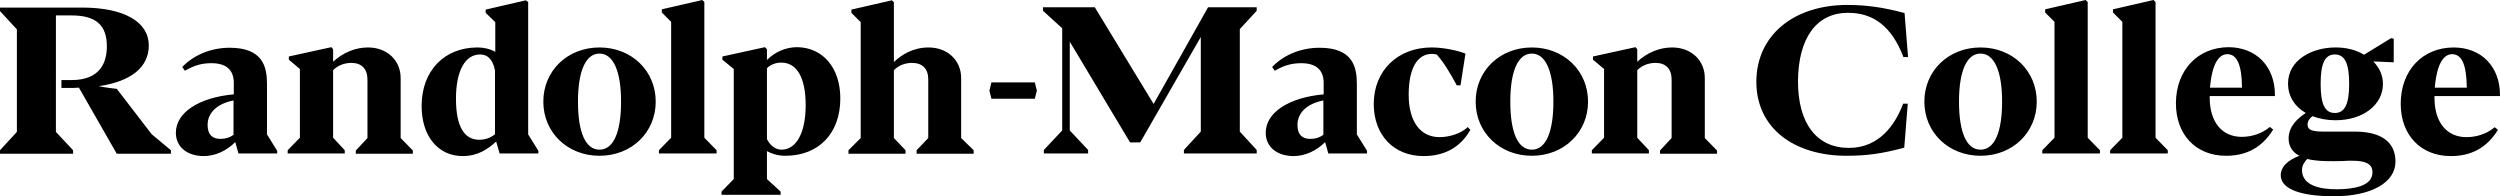 <?xml version="1.0" encoding="UTF-8"?><svg id="Layer_2" xmlns="http://www.w3.org/2000/svg" viewBox="0 0 858.6 67.4"><g id="Layer_1-2"><path d="M52.1,46.1l6.6,5.5v1.2h-18.6l-13-22.7c-1.1,.1-2.2,.1-2.8,.1h-3.2v-2.7h3.5c10,0,12.1-6.3,12.1-11.6,0-7.3-3.8-10.6-12.1-10.6h-5.4V45.3l5.9,6.3v1.2H0v-1.2l5.8-6.3V10.1L0,3.8v-1.2H28.2c14.4,0,22.9,4.9,22.9,13,0,7.5-6.1,12.4-17.2,14,2.3,.5,4.7,.7,6,.9h.2l12,15.6Zm39.5-.1l3.6,5.8v.9h-13.3l-1.1-3.9c-3,3-6.9,4.8-10.8,4.8-5.8,0-9.6-3.2-9.6-8,0-6.9,7.8-12.1,19.9-13.2v-3.9c0-4.5-2.6-6.8-7.7-6.8-3.1,0-5.8,.7-8.7,2.4l-.4,.2-.9-1.3,.3-.3c4-4,9.8-6.3,16-6.3,11.4,0,12.8,6.6,12.8,12.4v17.2h-.1Zm-20.3-3.1c0,3.2,1.5,4.8,4.4,4.8,1.8,0,3.3-.5,4.5-1.4v-11.8c-5.6,1.1-8.9,4.2-8.9,8.4Zm66.3-16.1c0-6.1-4.7-10.5-11.2-10.5-4.3,0-8.5,1.7-12,4.9v-4.3l-.6-.7-14.6,3.2v1.1l3.8,3.2v23.6l-4.2,4.3v1.1h19.6v-1.1l-4-4.3V24.1c1.6-1.6,3.8-2.5,6.3-2.5,3.5,0,5.5,2.1,5.5,5.7v20.1l-4,4.3v1.1h19.6v-1.1l-4.2-4.3V26.8h0Zm43.7,19.2l3.6,5.8v.9h-13.3l-1.2-4.1c-2.6,2.4-6.1,5-11.5,5-8.5,0-14.1-6.9-14.1-17.2,0-12,7.7-20.1,19.2-20.1,2.2,0,4.3,.5,6.1,1.5V7.6l-3.3-3.2v-1.1L180.6,.1l.8,.6V46h-.1Zm-16.4-27.3c-5.2,0-8.3,5.7-8.3,15.2s2.8,14.1,8,14.1c2,0,3.8-.6,5.4-1.9V24.2c-.7-3.6-2.4-5.5-5.1-5.5Zm60.3,16.2c0,10.6-8.3,18.6-19.3,18.6s-19.3-8-19.3-18.6,8.3-18.6,19.3-18.6,19.3,8,19.3,18.6Zm-26.7,0c0,10.6,2.6,16.5,7.4,16.5s7.4-6,7.4-16.5-2.7-16.5-7.4-16.5-7.4,5.9-7.4,16.5ZM241.9,.7l-.7-.7-13.9,3.2v1.1l3.2,3.2V47.3l-4.2,4.3v1.1h19.8v-1.1l-4.2-4.3V.7h0Zm46.7,33.1c0,12-7.4,19.7-18.9,19.7-2.9,0-5-.9-6.3-1.6v9.6l4.7,4.3v1.1h-20.3v-1.1l4.2-4.3V23.7l-3.9-3.2v-1.1l14.6-3.2,.7,.7v3.7c2.8-2.8,6.5-4.4,10.4-4.4,8.8,.1,14.8,7.1,14.8,17.6Zm-20.3-12.3c-1.8,0-3.5,.6-4.9,1.9v24.4c1.2,2.3,3,3.6,5,3.6,5.1,0,8.3-5.8,8.3-15.3,0-9.4-3-14.6-8.4-14.6Zm61.8,5.3c0-6.1-4.7-10.5-11.2-10.5-5.3,0-9.3,2.5-11.9,5V.8l-.7-.7-13.9,3.2v1.1l3.2,3.2V47.4l-4.2,4.2v1.2h19.6v-1.2l-4-4.2V24.1c1.6-1.6,3.8-2.5,6.2-2.5,3.6,0,5.6,2,5.6,5.7v20.1l-4,4.2v1.2h19.6v-1.2l-4.3-4.2V26.8h0Zm66.1,8.9L376,2.5h-17.8v1.2l6.6,6V44.8l-6.3,6.7v1.2h15.2v-1.2l-6.3-6.7V14.3l20.7,34.6h3.5l20.8-36.2V45.2l-5.8,6.3v1.2h25v-1.2l-5.8-6.3V10l5.8-6.3v-1.2h-16.7l-18.7,33.2Zm69.7,10.3l3.6,5.8v.9h-13.3l-1.1-3.9c-3,3-6.9,4.8-10.8,4.8-5.8,0-9.6-3.2-9.6-8,0-6.9,7.8-12.1,19.9-13.2v-3.9c0-4.5-2.6-6.8-7.7-6.8-3.1,0-5.8,.7-8.7,2.4l-.4,.2-.9-1.3,.3-.3c4-4,9.8-6.3,16-6.3,11.4,0,12.8,6.6,12.8,12.4v17.2h-.1Zm-20.3-3.1c0,3.2,1.5,4.8,4.4,4.8,1.8,0,3.3-.5,4.5-1.4v-11.8c-5.6,1.1-8.9,4.2-8.9,8.4Zm58.2,1c-2.1,1.9-5.9,3.2-9.4,3.2-6.6,0-10.6-5.4-10.6-14.5s2.9-14,7.9-14.1c.7,0,1.4,.2,1.7,.2,2.4,2.6,4.7,6.5,6.8,10.4l.1,.2h1.3l1.7-10.9-.3-.1c-2.6-1-7.3-2-11.3-2-11.7,0-19.9,8-19.9,19.4,0,10.7,6.9,17.9,17.1,17.9,7.1,0,12.5-2.9,15.9-8.7l.2-.3-1-1-.2,.3Zm41.6-9c0,10.6-8.3,18.6-19.3,18.6s-19.3-8-19.3-18.6,8.3-18.6,19.3-18.6,19.3,8,19.3,18.6Zm-26.7,0c0,10.6,2.6,16.5,7.4,16.5s7.4-6,7.4-16.5-2.7-16.5-7.4-16.5-7.4,5.9-7.4,16.5Zm66.8-8.1c0-6.1-4.7-10.5-11.2-10.5-4.3,0-8.5,1.7-12,4.9v-4.3l-.6-.7-14.6,3.2v1.1l3.8,3.2v23.6l-4.2,4.3v1.1h19.6v-1.1l-4-4.3V24.1c1.6-1.6,3.8-2.5,6.3-2.5,3.5,0,5.5,2.1,5.5,5.7v20.1l-4,4.3v1.1h19.6v-1.1l-4.2-4.3V26.8h0Zm49.2-22.4c8.9,0,15,4.9,18.9,14.9l.1,.3h1.6l-1.2-15.1-.3-.1c-7.1-1.9-13-2.7-19.3-2.7-18.7,0-31.3,10.6-31.3,26.4s12.8,25.4,31,25.4c6.8,0,12-.7,19.5-2.7l.3-.1,1.2-15.1h-1.6l-.1,.3c-2.6,6.8-8,14.9-18.5,14.9-11.1,0-17.5-8.4-17.5-22.9,.1-14.9,6.4-23.5,17.2-23.5Zm64.8,30.5c0,10.6-8.3,18.6-19.3,18.6s-19.3-8-19.3-18.6,8.3-18.6,19.3-18.6,19.3,8,19.3,18.6Zm-26.7,0c0,10.6,2.6,16.5,7.4,16.5s7.4-6,7.4-16.5-2.7-16.5-7.4-16.5-7.4,5.9-7.4,16.5ZM717,.7l-.7-.7-13.9,3.2v1.1l3.2,3.2V47.3l-4.2,4.3v1.1h19.8v-1.1l-4.2-4.3V.7h0Zm23.3,0l-.7-.7-13.9,3.2v1.1l3.2,3.2V47.3l-4.2,4.3v1.1h19.8v-1.1l-4.2-4.3V.7h0Zm82.4,54.8c0,7.2-8.3,11.9-21.1,11.9-11.8,0-18.3-2.6-18.3-7.2,0-2.8,2.2-5.1,6.4-6.7-2.4-1.2-3.7-3.3-3.7-5.9,0-4.3,3.2-7,5.9-8.8-4-2.3-6.1-5.9-6.1-10.1,0-8.1,8.2-12.4,16.3-12.4,3.7,0,7,.8,9.8,2.5l9.3-5.7,.9,.2v8.1l-7-.3c2.1,2.2,3.3,4.8,3.3,7.7,0,7.2-6.8,12.5-16.3,12.5-2.9,0-5.5-.5-7.9-1.4-.8,.6-1.7,1.6-1.7,2.8,0,1.9,1.3,2.5,5.7,2.5h10.1c9.4-.1,14.4,3.5,14.4,10.3Zm-7.9,3.7c0-2.8-2.1-4-7-4-1,0-2,0-3.1,.1-4,.1-8.6,.2-12.3-.7-.9,.9-1.8,2.2-1.8,3.8,0,5.4,6.4,6.6,11.8,6.6,5.7,0,12.4-1,12.4-5.8Zm-8-30.4c0-7-1.5-10.1-4.9-10.1s-4.9,3-4.9,10.1,1.5,10,4.9,10,4.9-3.1,4.9-10Zm-25.5,3.8v.4h-22.4v.5c0,8.4,4.2,13.5,11,13.5,3.5,0,7-1.2,9.4-3.2l.3-.2,1.1,.9-.2,.3c-3.7,5.8-8.9,8.7-16,8.7-10.3,0-17.2-7.2-17.2-18,0-11.4,7.5-19.3,18.2-19.3,9.4,.1,15.8,6.6,15.8,16.4Zm-22.3-2.5h11c-.1-7.9-1.7-11.5-5.1-11.5-4.2,.1-5.5,6.7-5.9,11.5Zm77.1,3v.5c0,8.4,4.2,13.5,11,13.5,3.5,0,7-1.2,9.4-3.2l.3-.2,1.1,.9-.2,.3c-3.7,5.8-8.9,8.7-16,8.7-10.3,0-17.2-7.2-17.2-18,0-11.4,7.5-19.3,18.2-19.3,9.5,0,15.9,6.6,15.9,16.3v.4h-22.5v.1Zm.1-3h11c-.1-7.9-1.7-11.5-5.1-11.5-4.2,.1-5.5,6.7-5.9,11.5Zm-480.1,1l-.7-2.8h-14.9l-.7,2.8,.7,2.8h14.9l.7-2.8Z"/></g></svg>